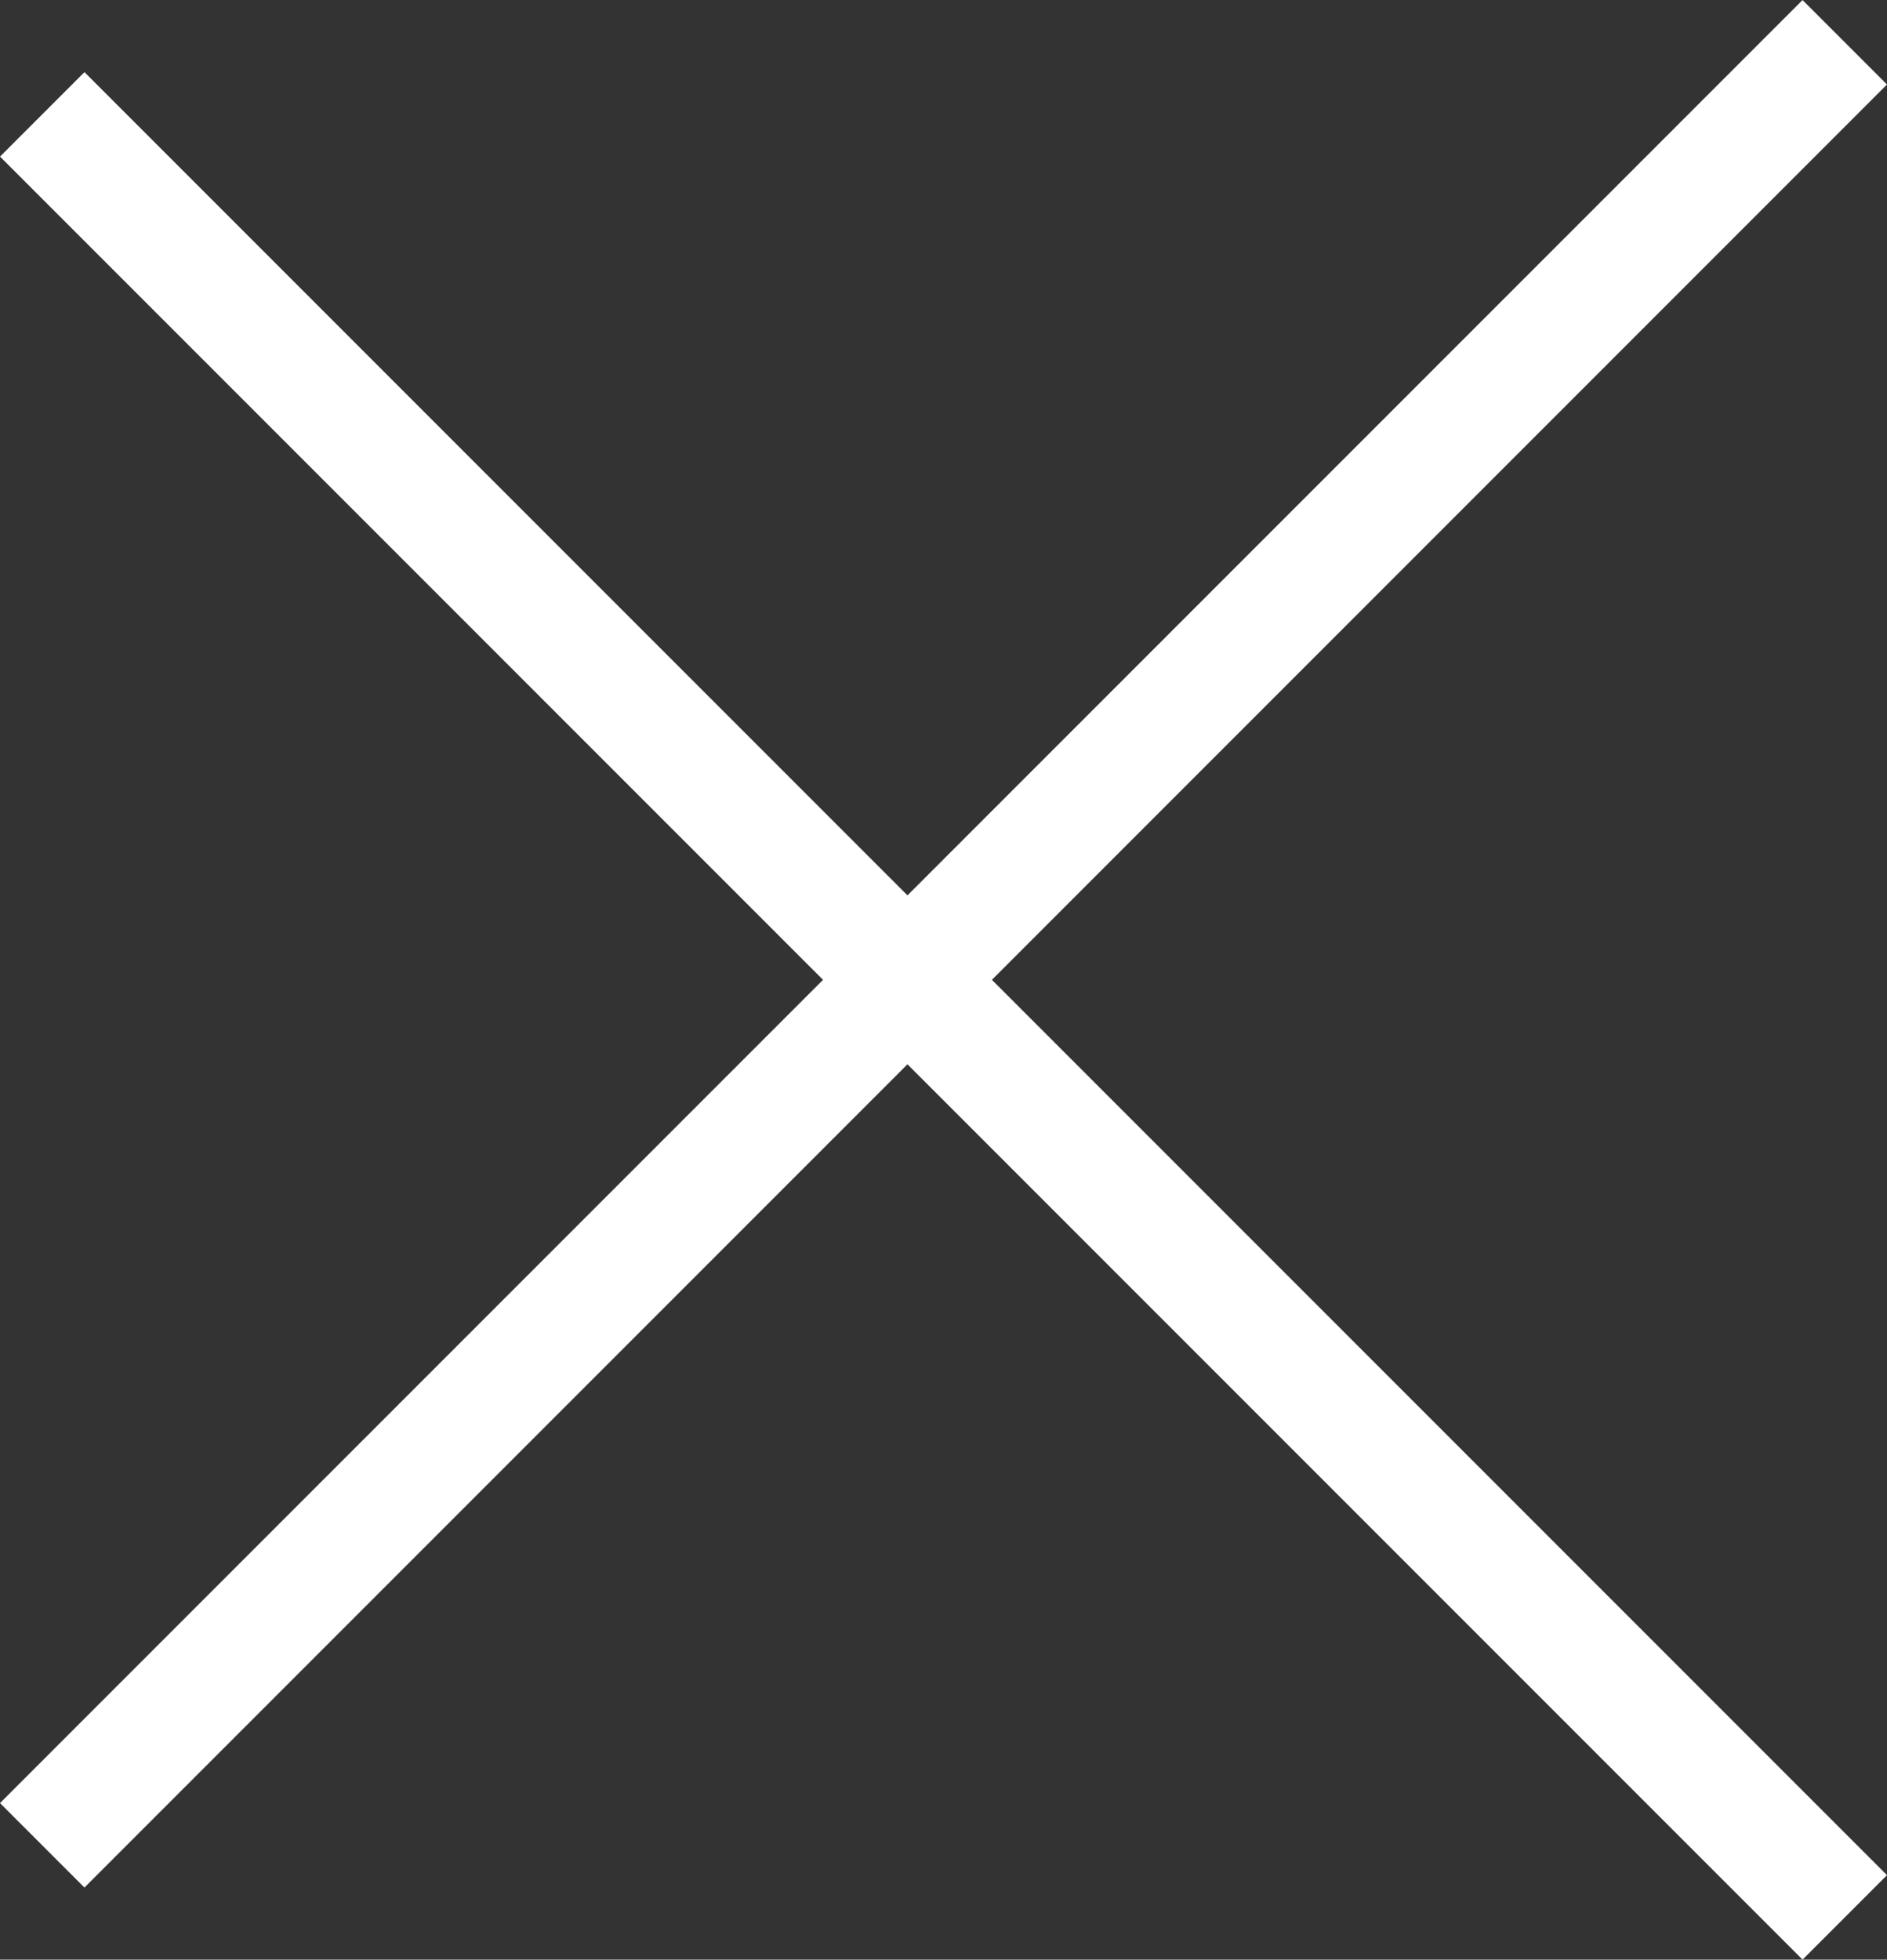 <svg xmlns="http://www.w3.org/2000/svg" width="31.603" height="32.811" viewBox="0 0 31.603 32.811">
  <rect x="0" y="0" width="31.603" height="32.811" fill="#333333" stroke="none"/>
  <g id="Group_82" data-name="Group 82" transform="translate(16.405 -13.783) rotate(45)">
    <line id="Line_43" data-name="Line 43" y2="42.693" transform="translate(20.493)" fill="none" stroke="#fff" stroke-width="2"/>
    <path id="Path_1109" data-name="Path 1109" d="M0,0V42.693" transform="translate(42.693 22.2) rotate(90)" fill="none" stroke="#fff" stroke-width="2"/>
  </g>
</svg>

